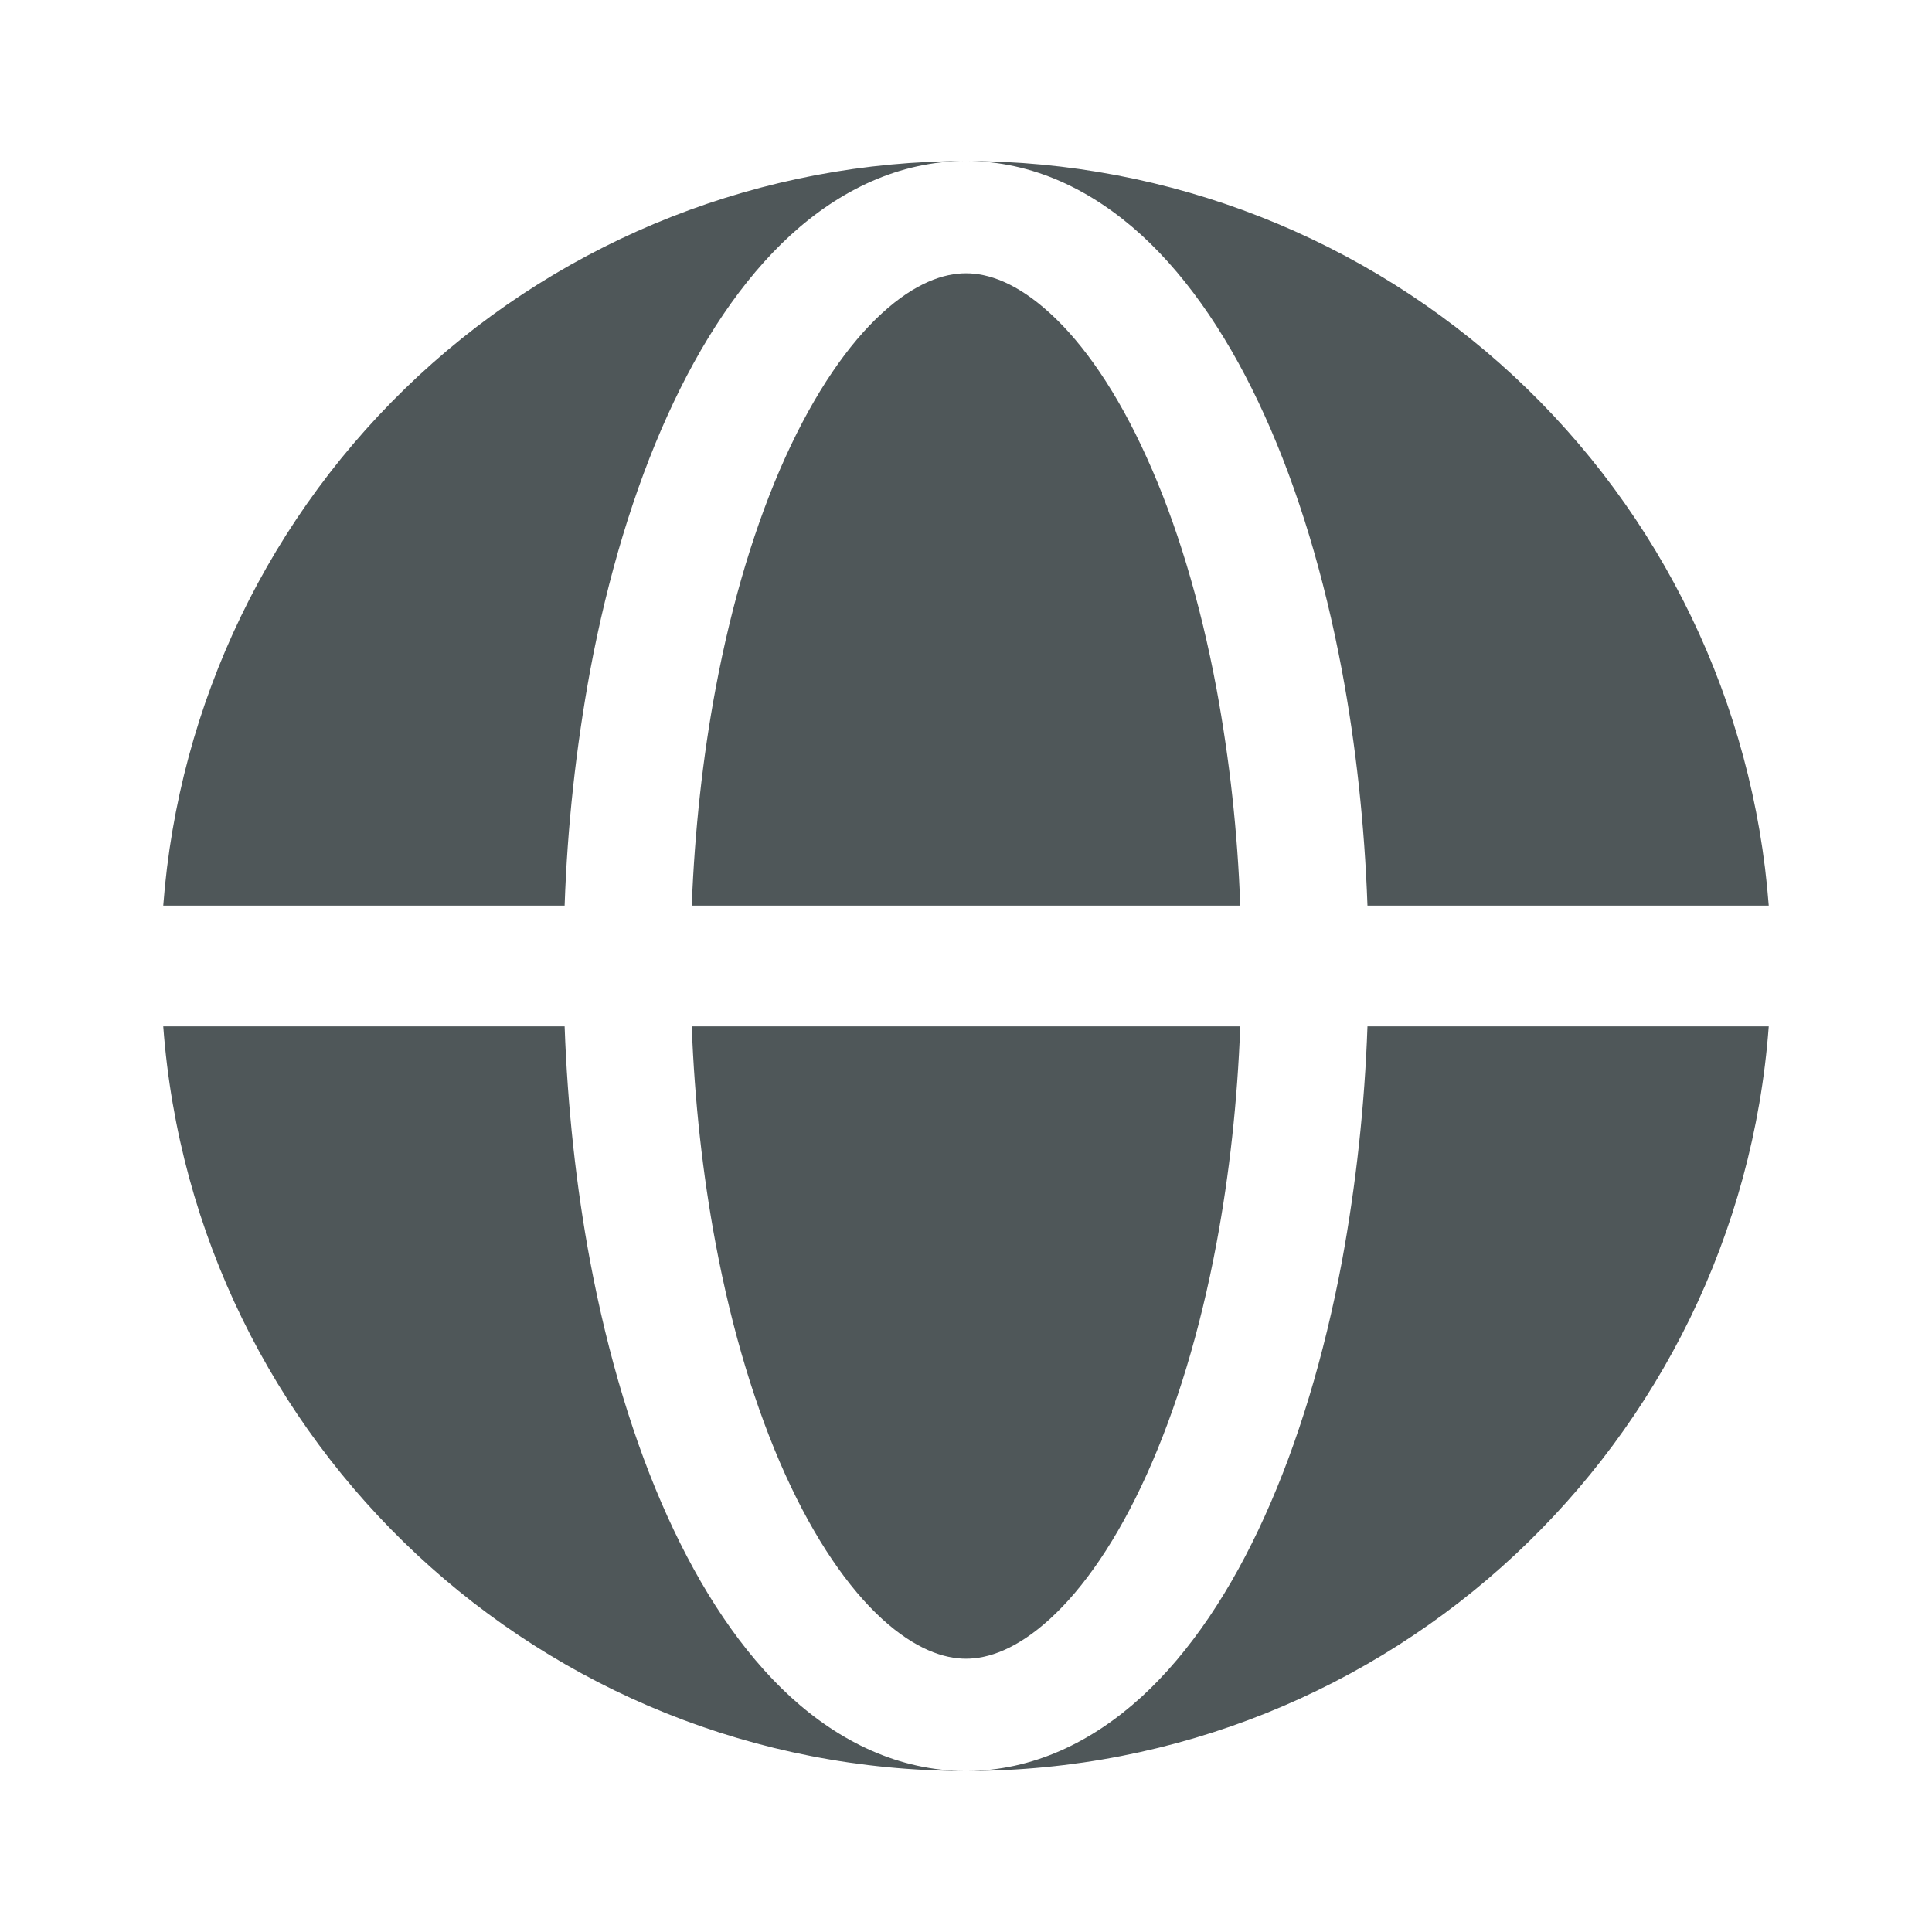 <?xml version="1.0" encoding="UTF-8"?>
<svg xmlns="http://www.w3.org/2000/svg" width="20" height="20" viewBox="0 0 20 20" fill="none">
  <path fill-rule="evenodd" clip-rule="evenodd" d="M1.69 9.375C1.848 7.279 2.792 5.32 4.333 3.89C5.874 2.461 7.898 1.667 10 1.667C9.309 1.667 8.692 1.97 8.184 2.434C7.68 2.896 7.254 3.541 6.909 4.303C6.562 5.069 6.292 5.966 6.11 6.938C5.962 7.743 5.873 8.557 5.845 9.375H1.69ZM1.69 10.625H5.845C5.875 11.46 5.964 12.282 6.11 13.062C6.293 14.034 6.562 14.931 6.909 15.697C7.254 16.459 7.68 17.104 8.184 17.566C8.692 18.03 9.309 18.333 10 18.333C5.609 18.333 2.01 14.936 1.69 10.625Z" fill="#4F5759"></path>
  <path d="M10 2.829C9.771 2.829 9.475 2.927 9.131 3.242C8.784 3.559 8.437 4.057 8.13 4.734C7.825 5.407 7.578 6.22 7.408 7.128C7.274 7.843 7.191 8.602 7.161 9.375H12.839C12.812 8.621 12.73 7.87 12.593 7.128C12.423 6.22 12.176 5.407 11.87 4.734C11.564 4.057 11.217 3.559 10.87 3.243C10.525 2.927 10.229 2.829 10 2.829ZM7.408 12.872C7.578 13.78 7.825 14.592 8.13 15.266C8.437 15.943 8.784 16.441 9.13 16.758C9.475 17.073 9.772 17.171 10 17.171C10.229 17.171 10.525 17.073 10.87 16.758C11.217 16.441 11.564 15.943 11.87 15.266C12.175 14.592 12.423 13.78 12.593 12.872C12.727 12.157 12.81 11.398 12.839 10.625H7.161C7.19 11.398 7.274 12.157 7.408 12.872Z" fill="#4F5759"></path>
  <path d="M10 1.667C10.693 1.667 11.308 1.97 11.817 2.434C12.321 2.896 12.748 3.541 13.092 4.303C13.439 5.069 13.708 5.966 13.891 6.938C14.037 7.718 14.126 8.54 14.156 9.375H18.31C18.152 7.279 17.208 5.32 15.667 3.89C14.126 2.461 12.102 1.667 10 1.667ZM13.891 13.062C13.708 14.034 13.439 14.931 13.092 15.697C12.748 16.459 12.321 17.104 11.817 17.566C11.308 18.03 10.693 18.333 10 18.333C14.392 18.333 17.991 14.936 18.31 10.625H14.156C14.127 11.443 14.039 12.257 13.891 13.062Z" fill="#4F5759"></path>
</svg>
